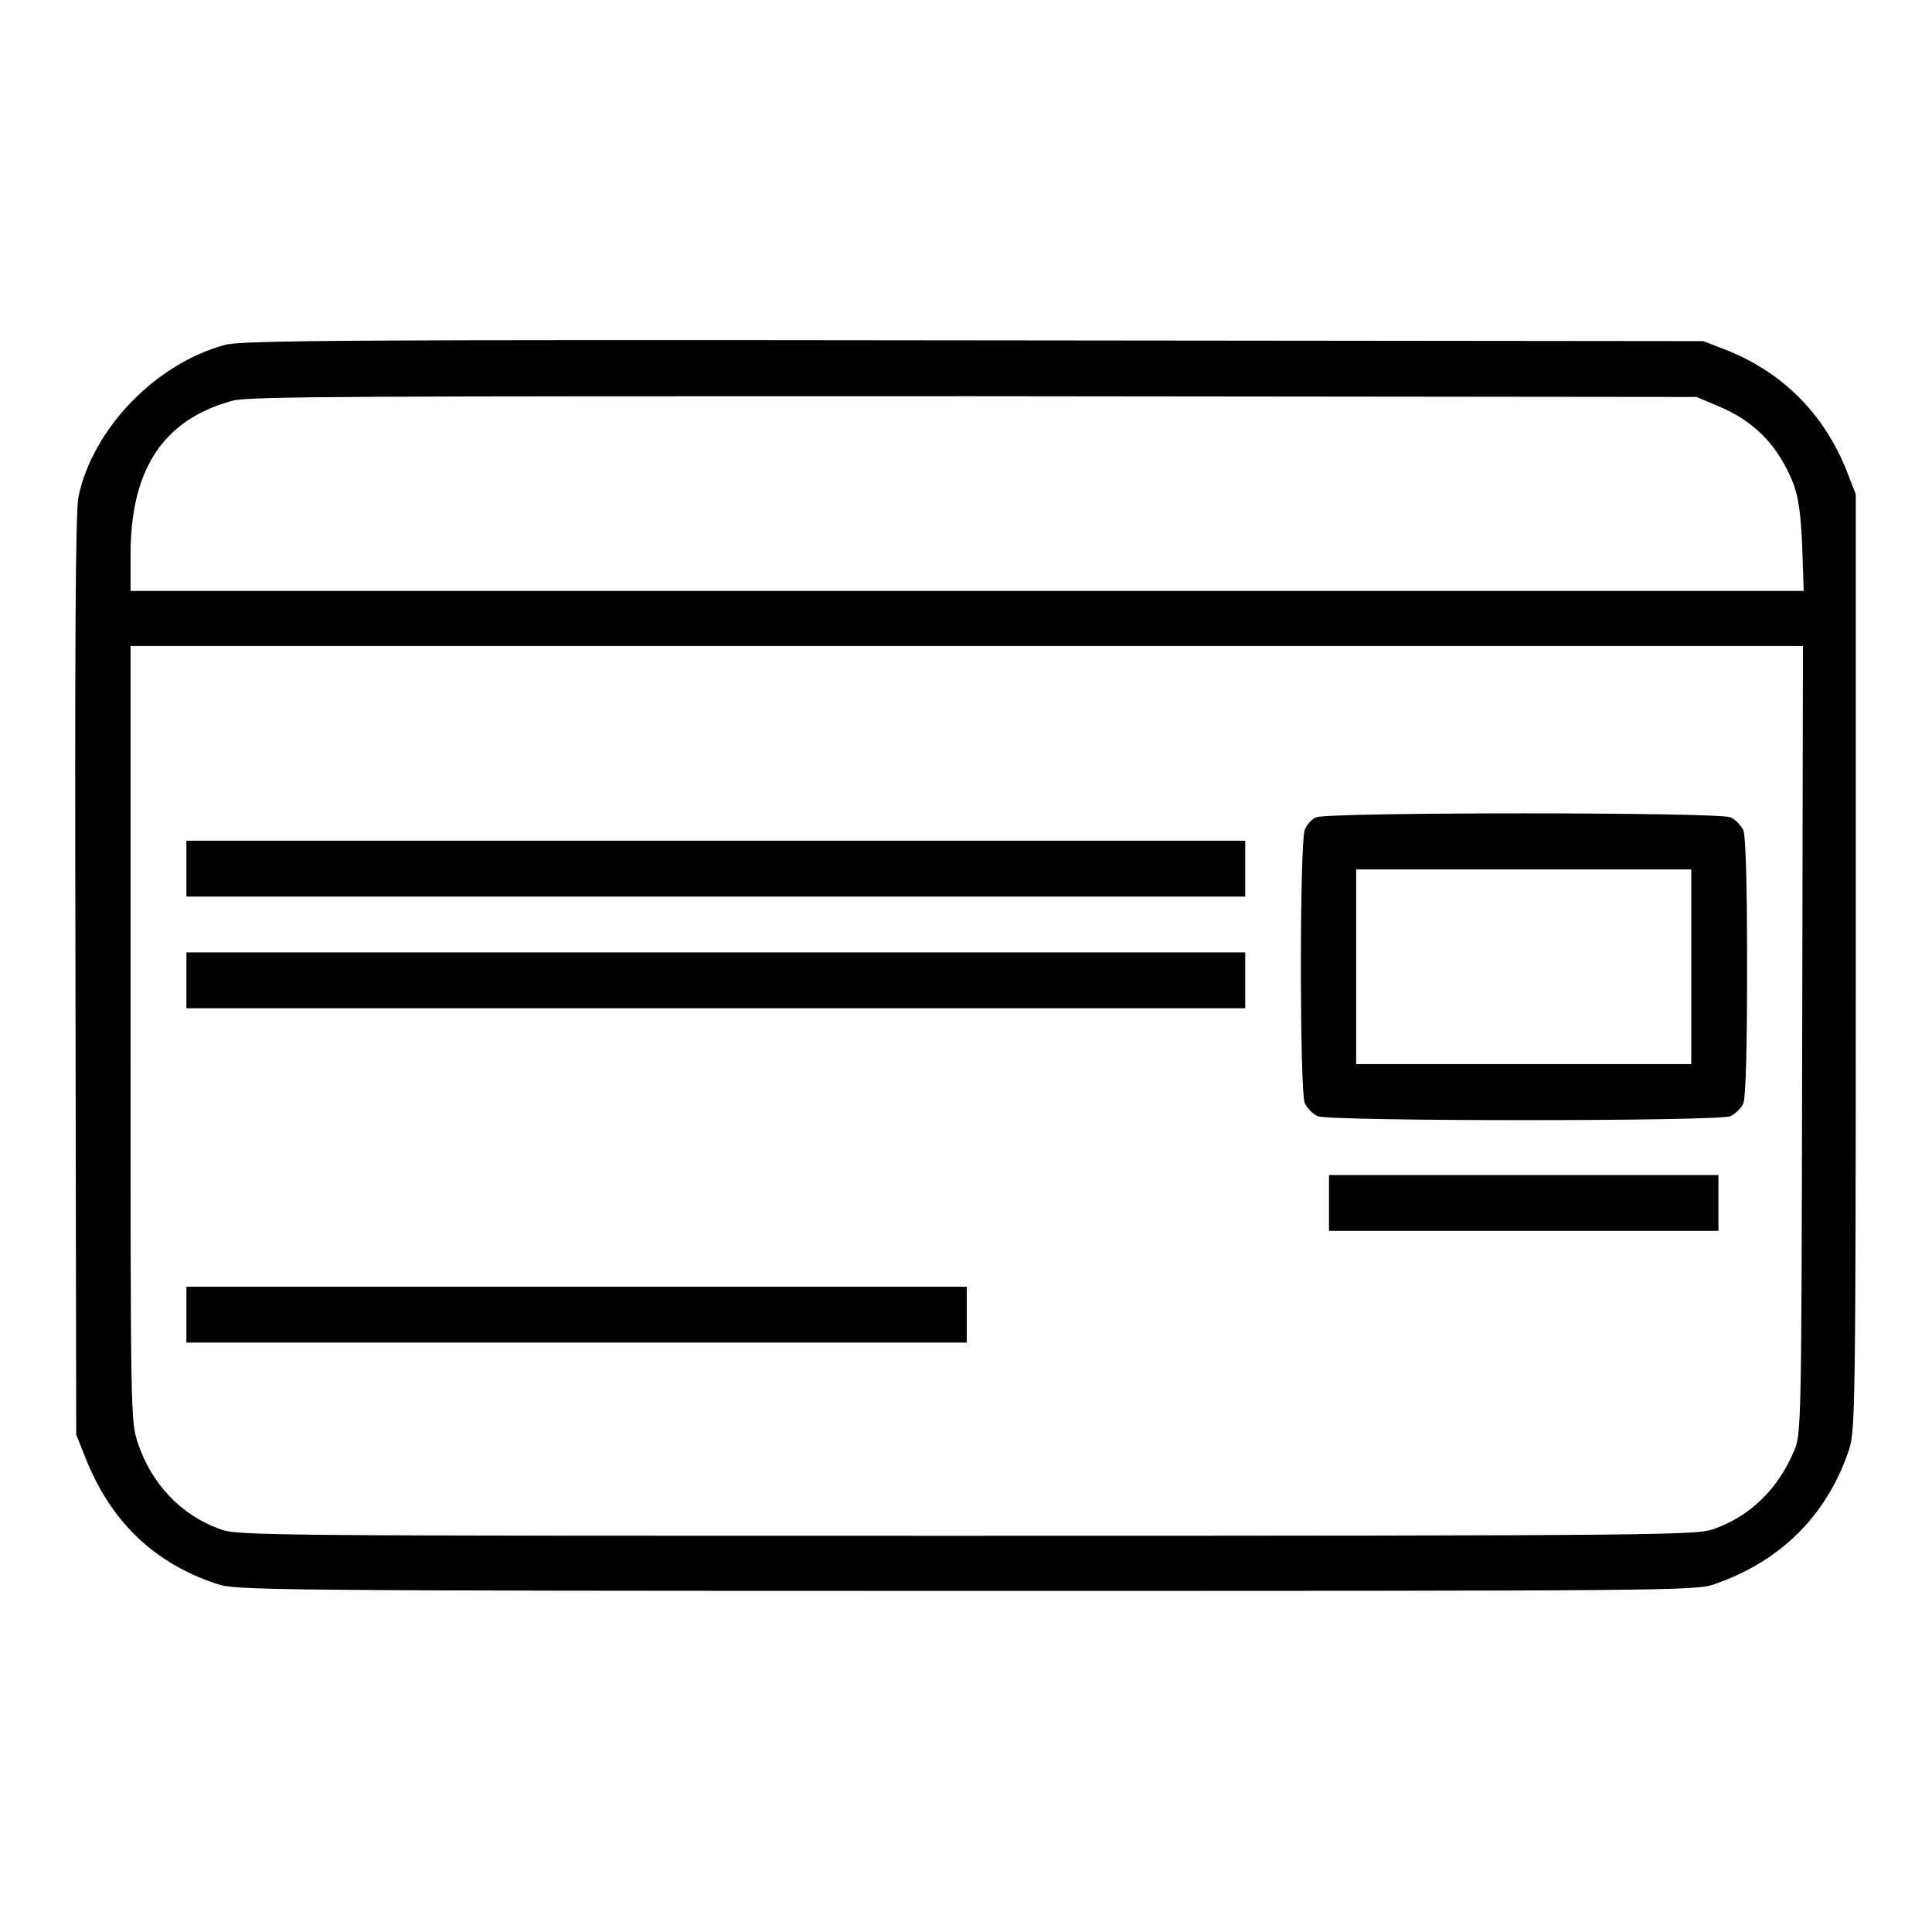 <?xml version="1.0" encoding="utf-8"?>
<!-- Svg Vector Icons : http://www.onlinewebfonts.com/icon -->
<!DOCTYPE svg PUBLIC "-//W3C//DTD SVG 1.1//EN" "http://www.w3.org/Graphics/SVG/1.1/DTD/svg11.dtd">
<svg version="1.1" xmlns="http://www.w3.org/2000/svg" xmlns:xlink="http://www.w3.org/1999/xlink" x="0px" y="0px" viewBox="0 0 256 256" enable-background="new 0 0 256 256" xml:space="preserve">
<g><g><g><path fill="#000000" d="M29.8,45.7c-9.2,2.5-17.5,11.1-19.4,20.1c-0.4,1.8-0.5,20.4-0.4,63.4l0.1,60.9l1.2,3c3.3,8.4,9,14,17.5,16.8c2.4,0.8,6,0.9,99.2,0.9s96.8,0,99.2-0.9c8.7-3,14.9-9.1,17.8-17.8c0.8-2.4,0.9-5.2,0.9-64.6V65.5l-1.2-3.1c-3-7.5-8.4-13-15.9-16l-3.1-1.2L129,45.1C45.7,45,32,45.1,29.8,45.7z M227.4,53.7c5,2,8.2,5.3,10.2,10.3c0.7,1.9,1,3.8,1.2,8.4l0.2,5.9H128.1H17.3v-4.8c0-11.3,4.3-17.9,13.5-20.4c2-0.6,16.7-0.6,98.2-0.6l95.8,0.1L227.4,53.7z M238.8,137.8c-0.1,51.2-0.1,52.3-1.1,54.5c-2.1,5-5.8,8.6-10.6,10.3c-2.3,0.8-5.2,0.9-99,0.9s-96.7,0-99-0.9c-5.2-1.9-9-6-10.8-11.3c-1-2.9-1-3.6-1-54.3V85.6h110.8h110.8L238.8,137.8z"/><path fill="#000000" d="M174.4,108.3c-0.6,0.2-1.2,1-1.5,1.6c-0.7,1.6-0.7,34.8,0,36.3c0.3,0.6,1,1.4,1.7,1.7c1.6,0.7,53.2,0.7,54.7,0c0.6-0.3,1.4-1,1.7-1.7c0.3-0.7,0.5-6.6,0.5-18.1s-0.2-17.4-0.5-18.1c-0.3-0.6-1-1.4-1.7-1.7C227.8,107.6,175.8,107.6,174.4,108.3z M224.1,128.1V141h-22.2h-22.2v-12.9v-12.9h22.2h22.2V128.1z"/><path fill="#000000" d="M24.7,115.1v3.7h70.2H165v-3.7v-3.7H94.9H24.7V115.1L24.7,115.1z"/><path fill="#000000" d="M24.7,129.9v3.7h70.2H165v-3.7v-3.7H94.9H24.7V129.9L24.7,129.9z"/><path fill="#000000" d="M176.1,159.4v3.7h25.8h25.8v-3.7v-3.7h-25.8h-25.8V159.4z"/><path fill="#000000" d="M24.7,174.2v3.7h51.7h51.7v-3.7v-3.7H76.4H24.7V174.2z"/></g></g></g>
</svg>